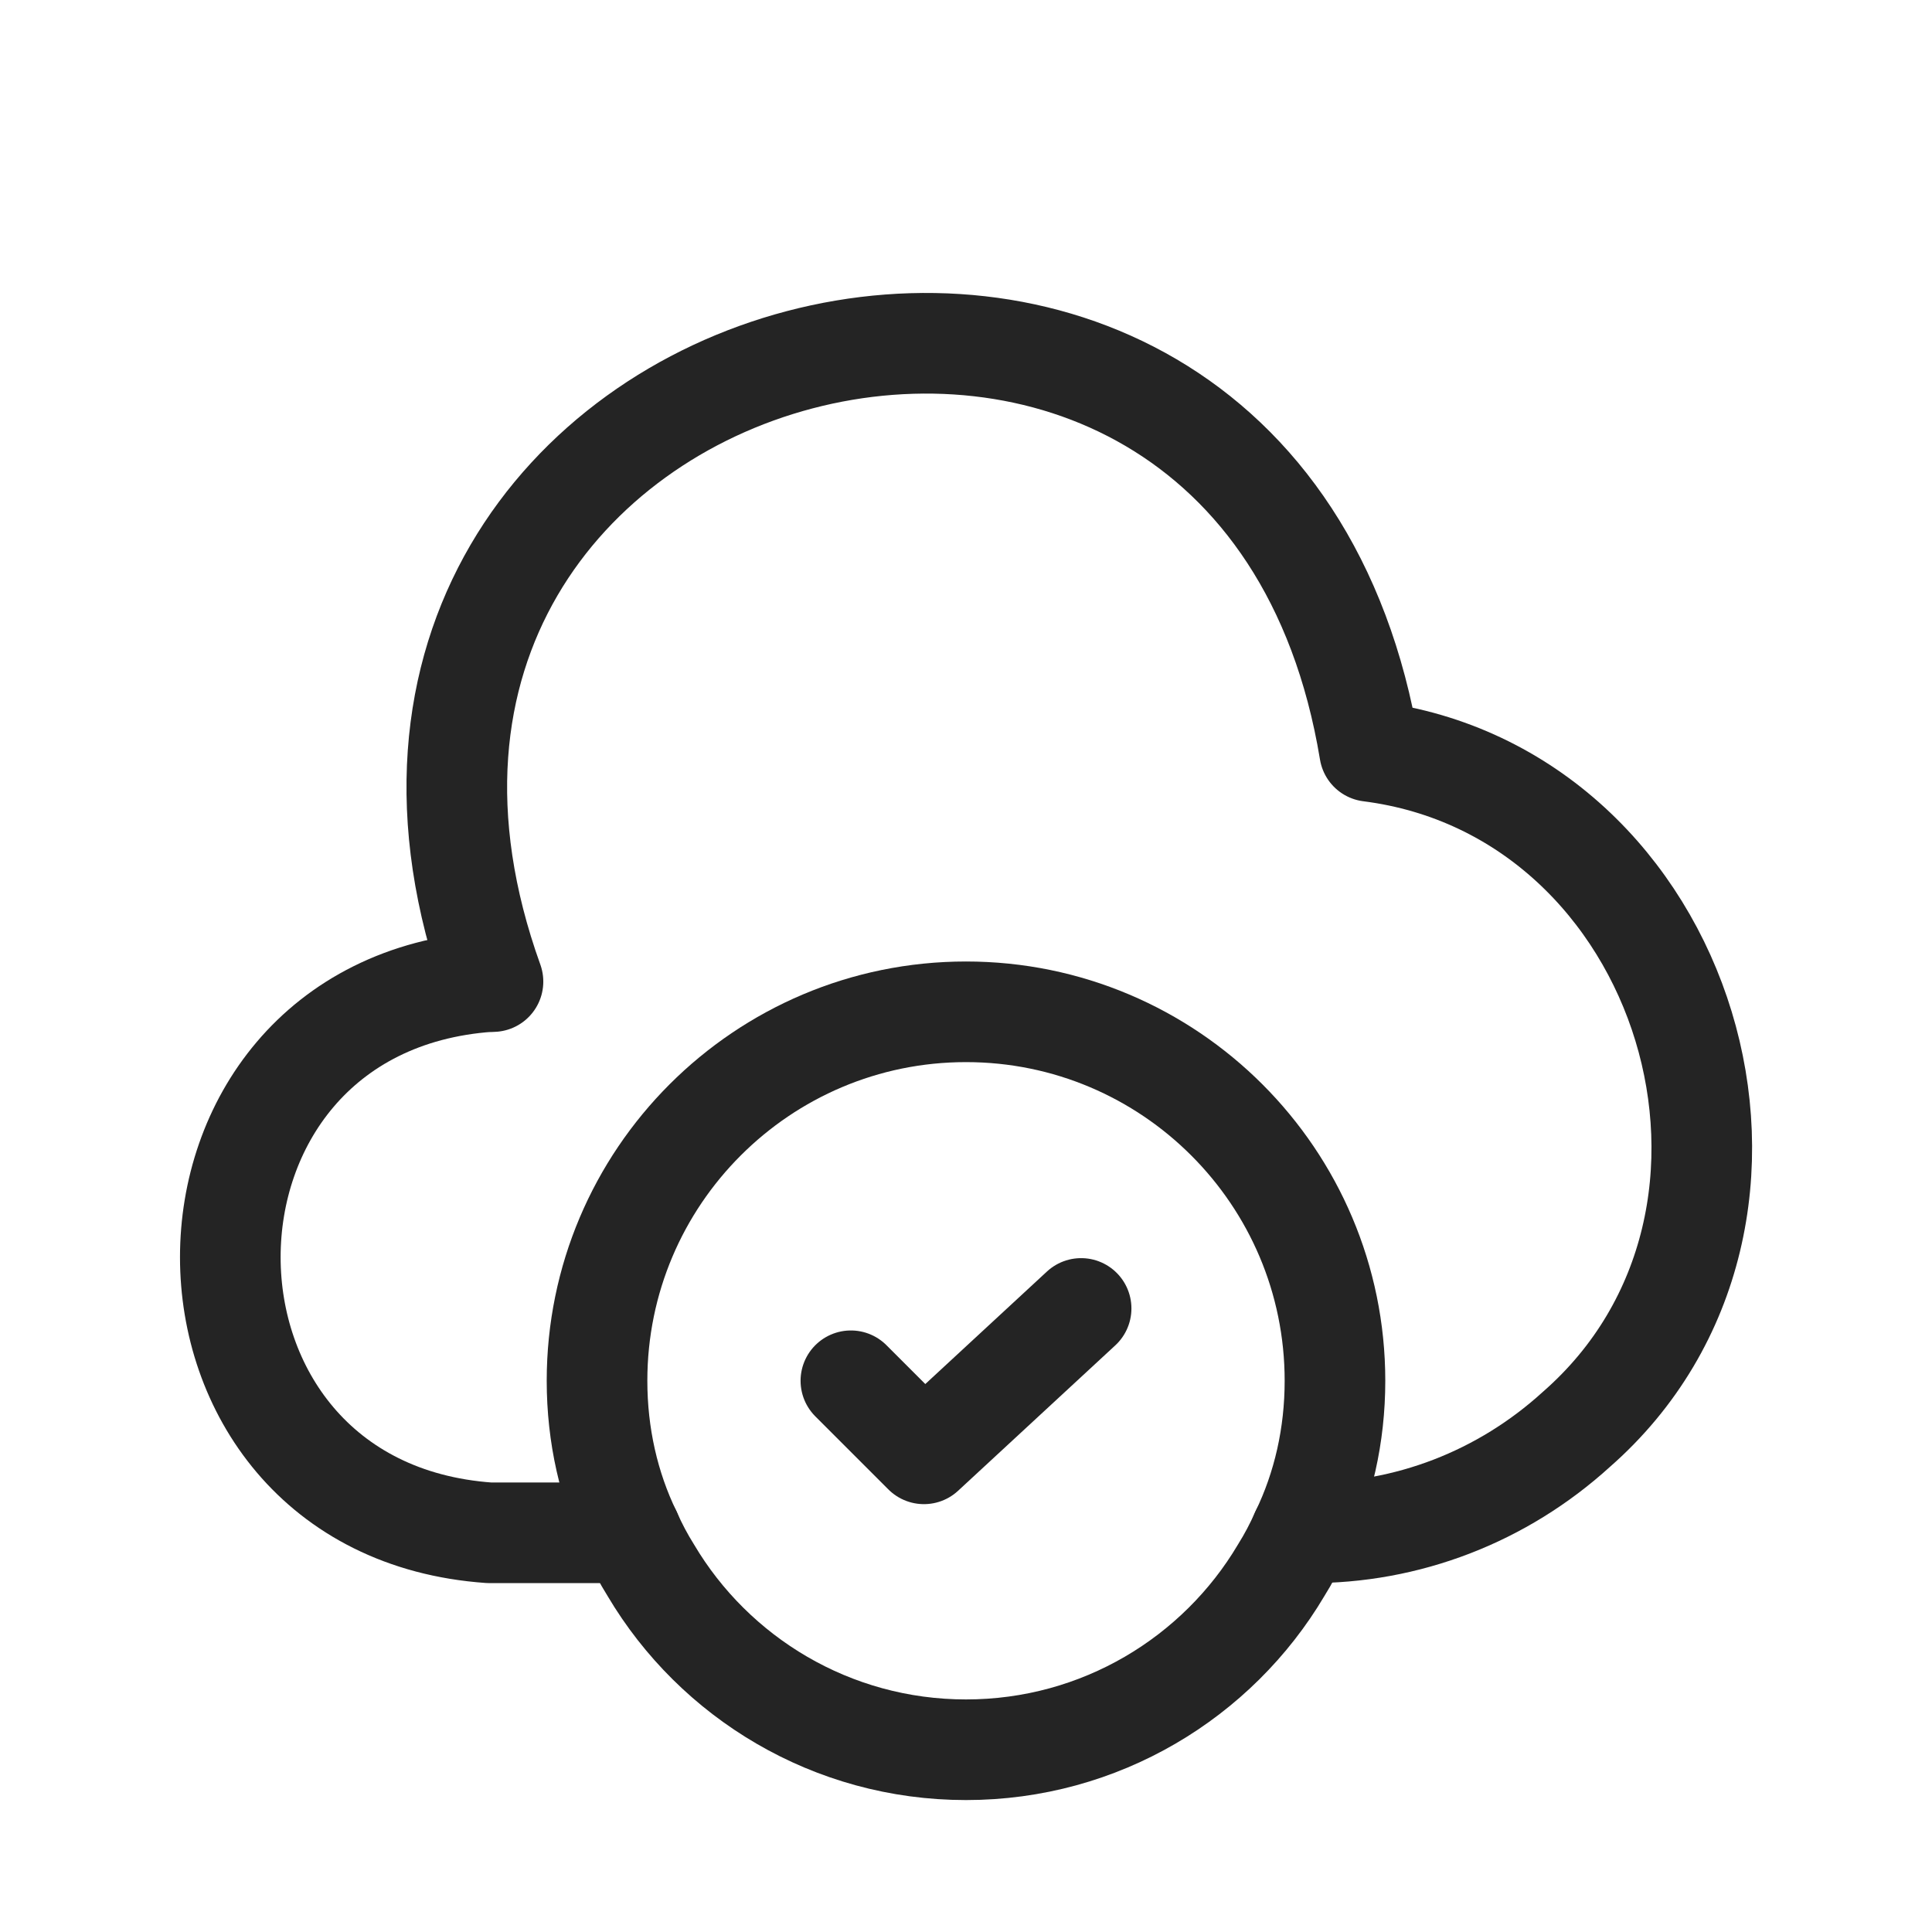 <svg xmlns="http://www.w3.org/2000/svg" viewBox="0 0 48 48" fill="none">
<path d="M12.157 24.387C3.577 24.992 3.577 37.477 12.157 38.082H15.677" stroke="#242424" stroke-width="2.5" stroke-miterlimit="10" stroke-linecap="round" stroke-linejoin="round"/>
<path d="M12.248 24.387C6.363 8.015 31.187 1.47 34.028 18.667C41.967 19.675 45.175 30.253 39.162 35.515C37.328 37.183 34.963 38.1 32.488 38.082H32.323" stroke="#242424" stroke-width="2.5" stroke-miterlimit="10" stroke-linecap="round" stroke-linejoin="round"/>
<path d="M33.167 34.305C33.167 35.662 32.873 36.945 32.323 38.082C32.176 38.412 32.012 38.723 31.828 39.017C30.252 41.675 27.337 43.472 24 43.472C20.663 43.472 17.748 41.675 16.172 39.017C15.988 38.723 15.823 38.412 15.677 38.082C15.127 36.945 14.833 35.662 14.833 34.305C14.833 29.245 18.94 25.138 24 25.138C29.06 25.138 33.167 29.245 33.167 34.305Z" stroke="#242424" stroke-width="2.5" stroke-miterlimit="10" stroke-linecap="round" stroke-linejoin="round"/>
<path d="M21.14 34.305L22.955 36.12L26.86 32.508" stroke="#242424" stroke-width="2.5" stroke-linecap="round" stroke-linejoin="round"/>
</svg>